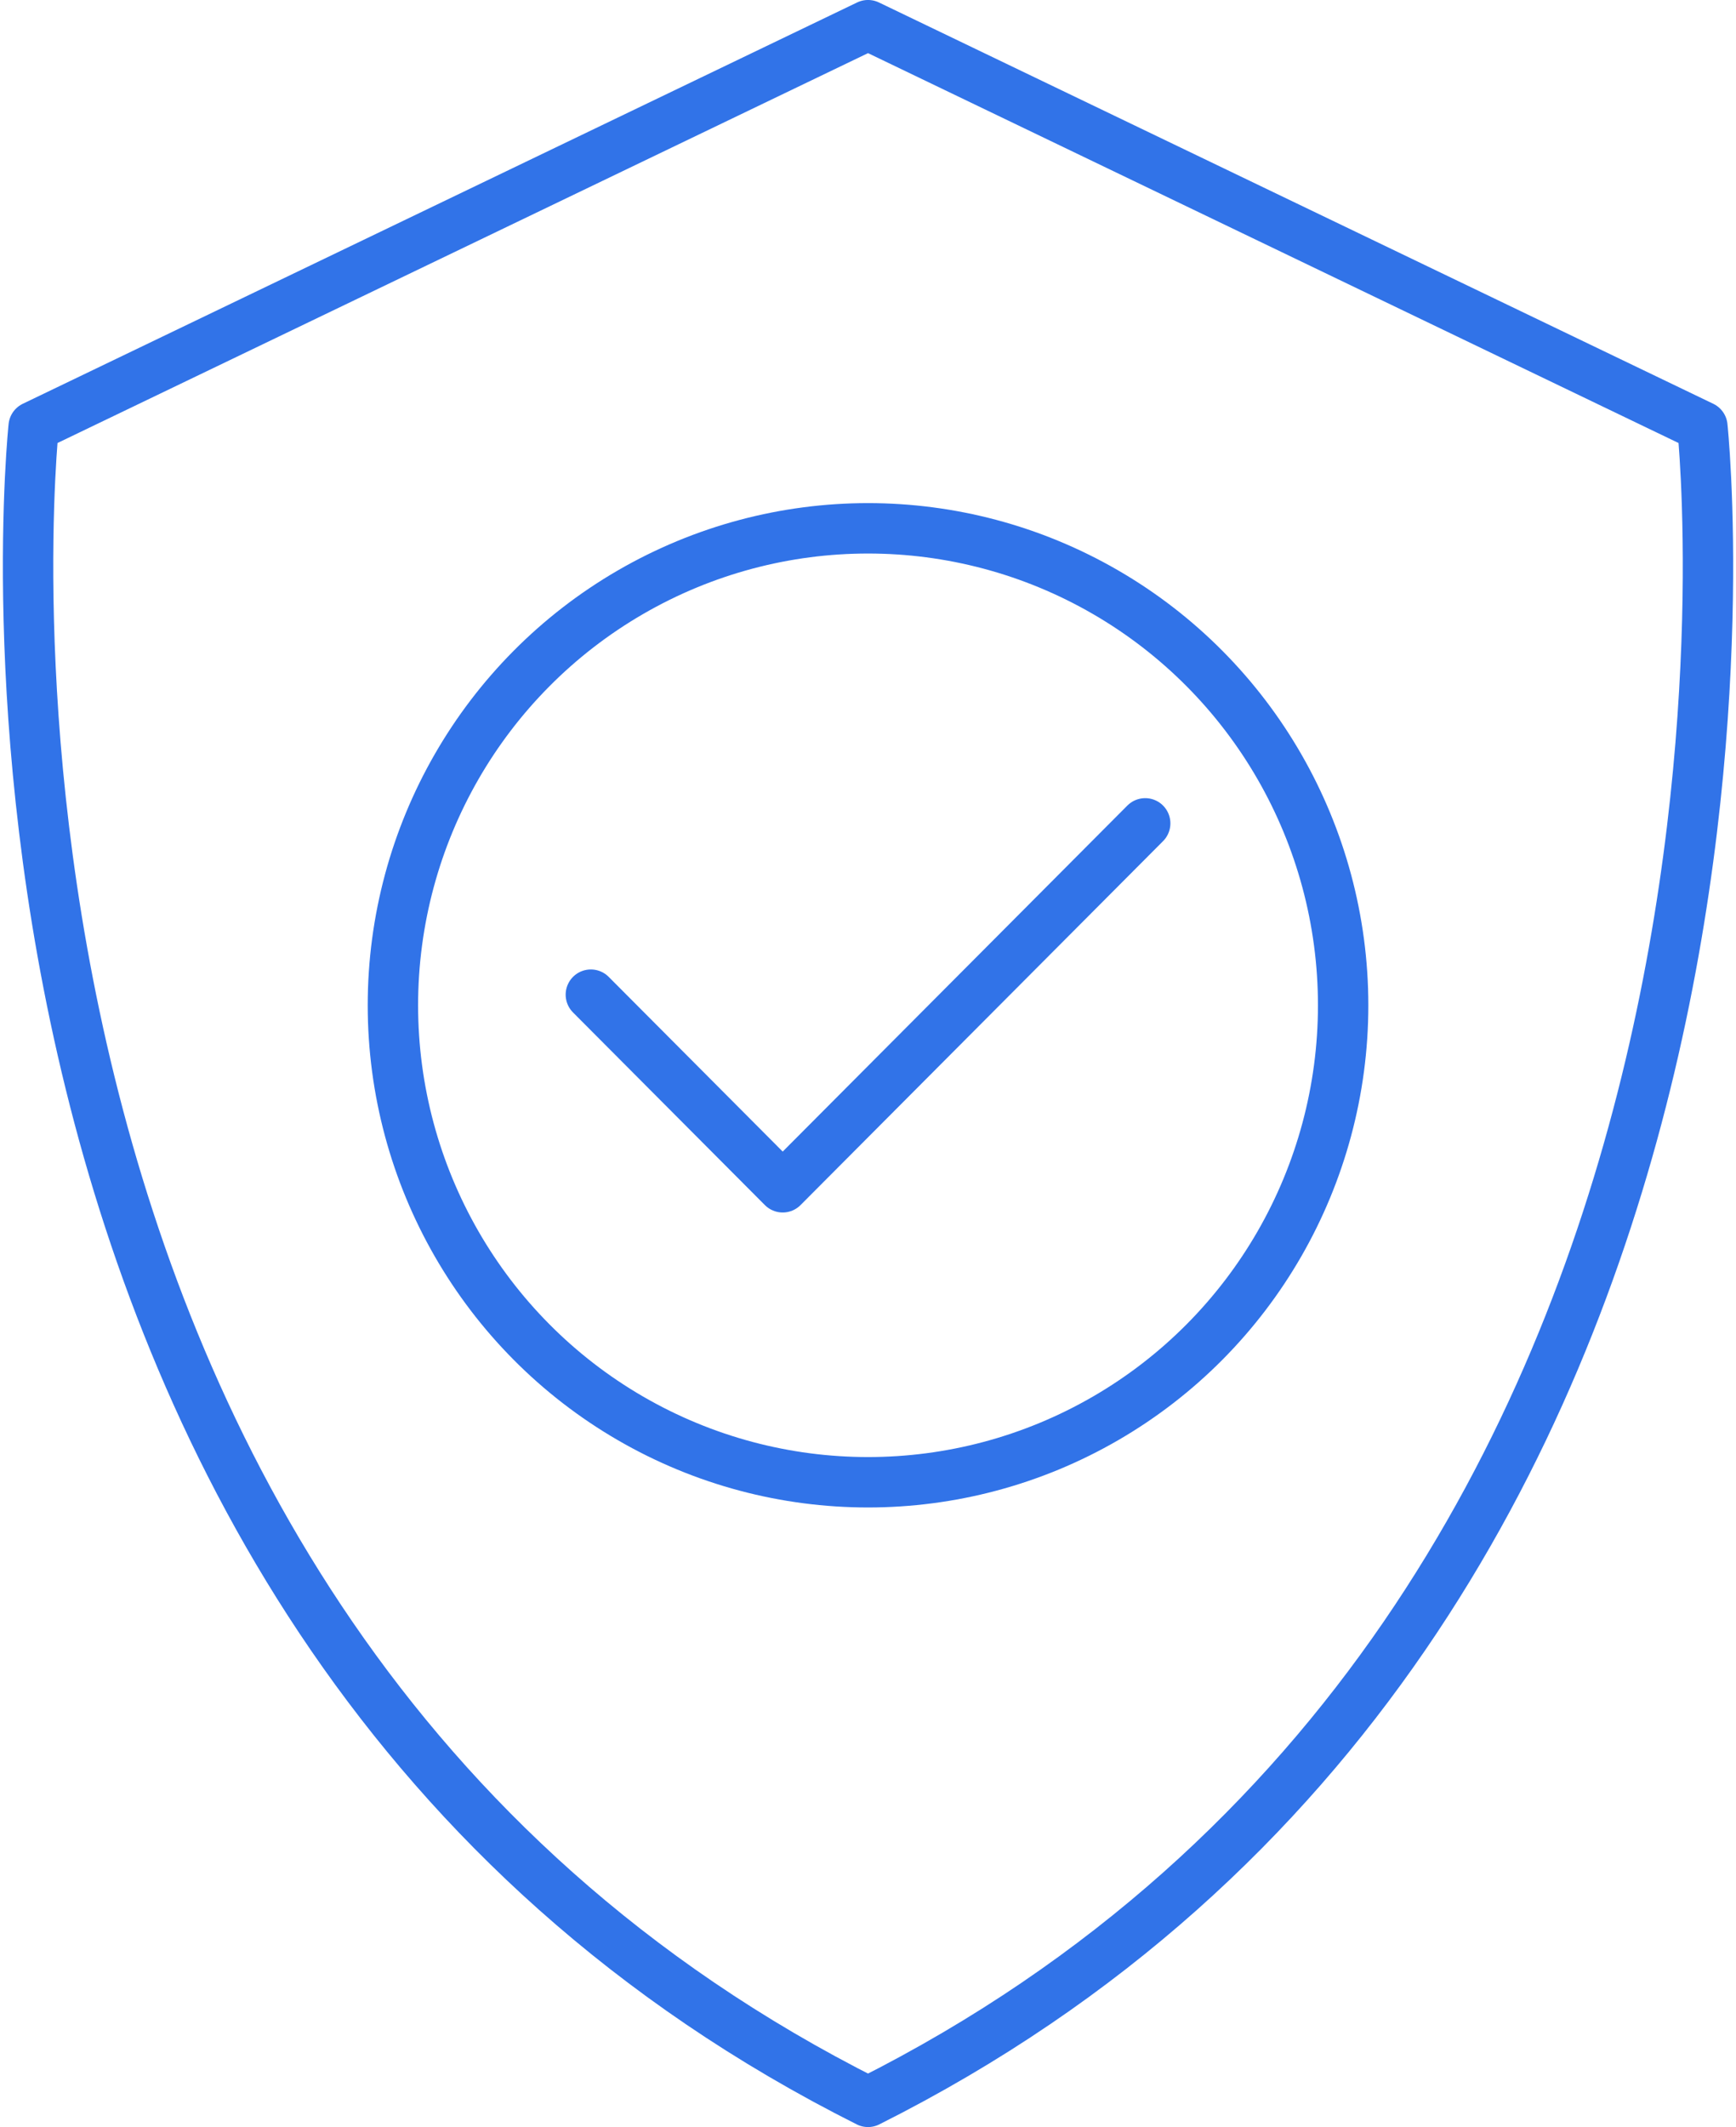 <svg xmlns="http://www.w3.org/2000/svg" width="35.117" height="42.998" viewBox="0 0 35.117 42.998"><defs><style>.a{fill:none;stroke:#3173e8;stroke-linecap:round;stroke-linejoin:round;stroke-width:1.019px;}</style></defs><g transform="translate(-279.297 -338.311)"><path class="a" d="M313.734,346.933l-16.878-8.113-16.878,8.113S277.4,371.039,296.856,380.8C316.312,371.039,313.734,346.933,313.734,346.933Z"/><ellipse class="a" cx="9.611" cy="9.642" rx="9.611" ry="9.642" transform="translate(287.245 348.991)"/><path class="a" d="M302.463,354.955l-7.333,7.357-3.881-3.894"/></g></svg>